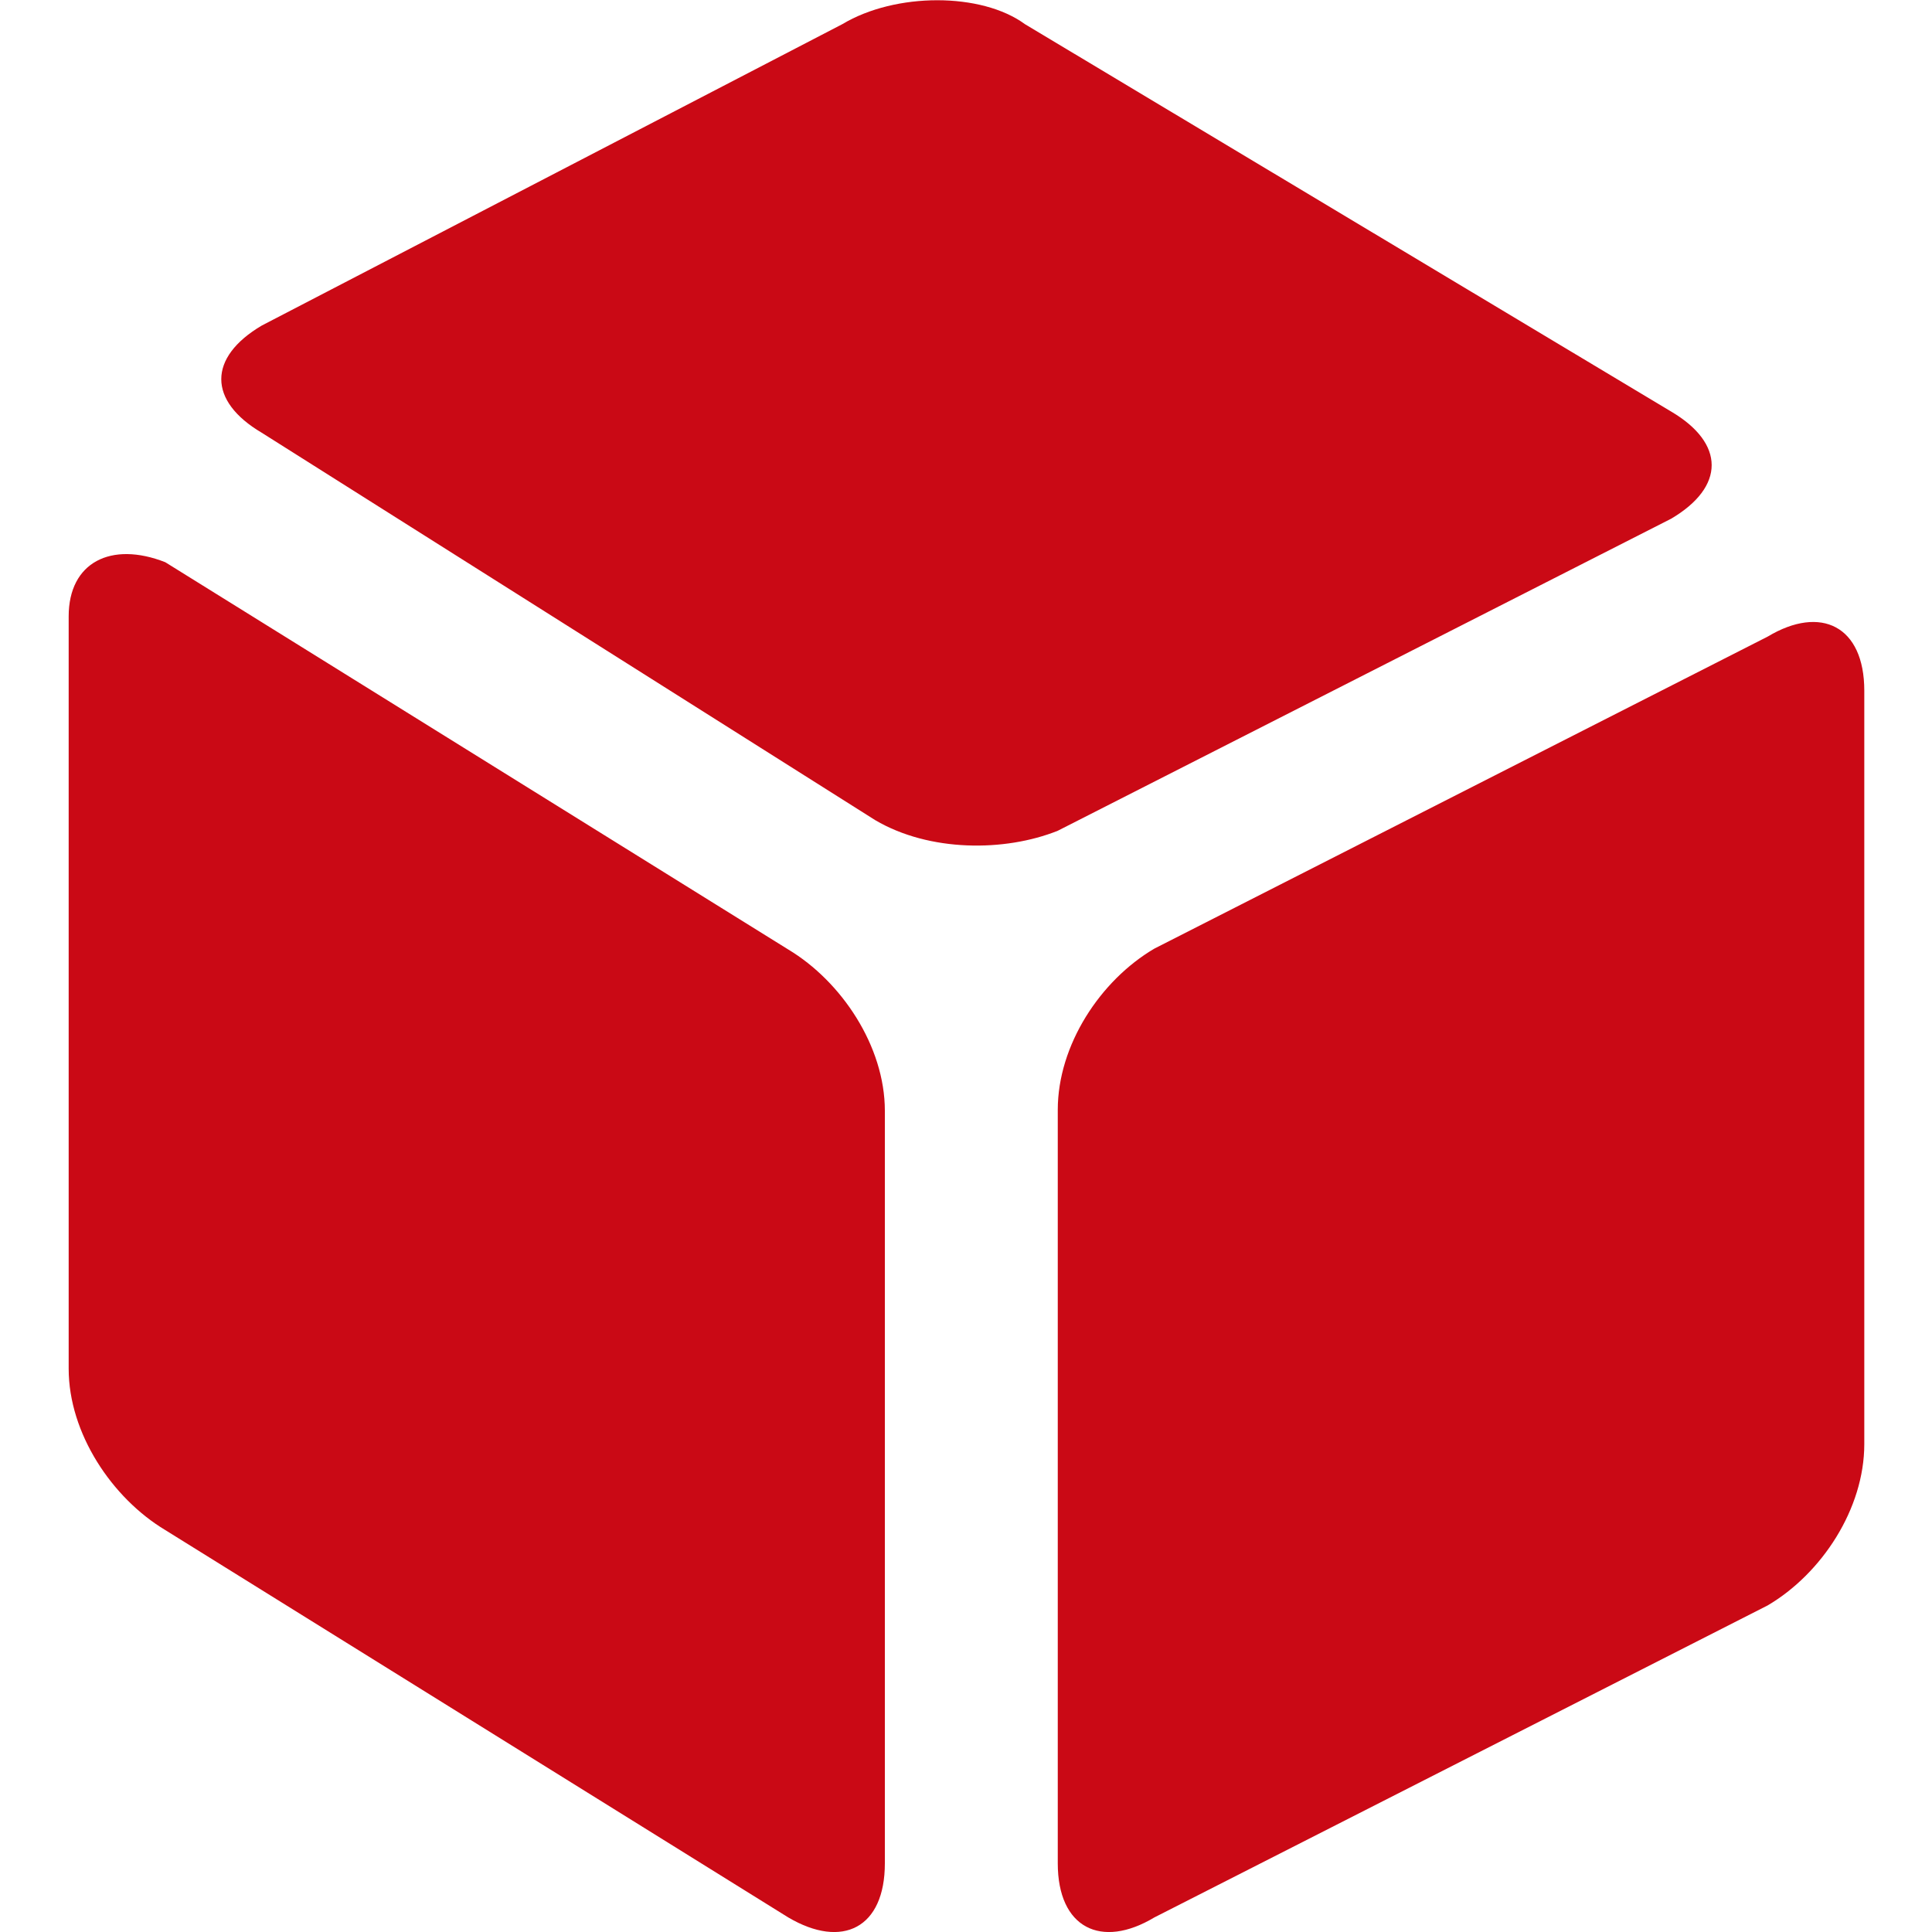 <svg width="22" height="22" viewBox="0 0 22 22" fill="none" xmlns="http://www.w3.org/2000/svg">
<g clip-path="url(#clip0_625_1332)">
<path d="M8.976 21.834C9.592 22.197 10.076 21.955 10.076 21.218V12.649C10.076 11.912 9.581 11.175 8.976 10.812L1.882 6.402C1.266 6.16 0.782 6.402 0.782 7.018V15.586C0.782 16.323 1.277 17.06 1.882 17.423L8.976 21.834ZM2.981 3.707C2.366 4.07 2.366 4.565 2.981 4.928L9.966 9.339C10.582 9.702 11.44 9.702 12.045 9.46L19.029 5.907C19.645 5.544 19.645 5.049 19.029 4.686L11.671 0.275C11.176 -0.088 10.197 -0.088 9.592 0.275L2.981 3.707ZM12.045 21.218C12.045 21.955 12.54 22.197 13.145 21.834L20.129 18.281C20.745 17.918 21.229 17.181 21.229 16.444V7.865C21.229 7.128 20.734 6.886 20.129 7.249L13.145 10.802C12.529 11.164 12.045 11.901 12.045 12.638V21.218Z" fill="#CA0915"/>
</g>
<defs>
<clipPath id="clip0_625_1332">
<rect width="22" height="22" fill="white"/>
</clipPath>
</defs>
</svg>
